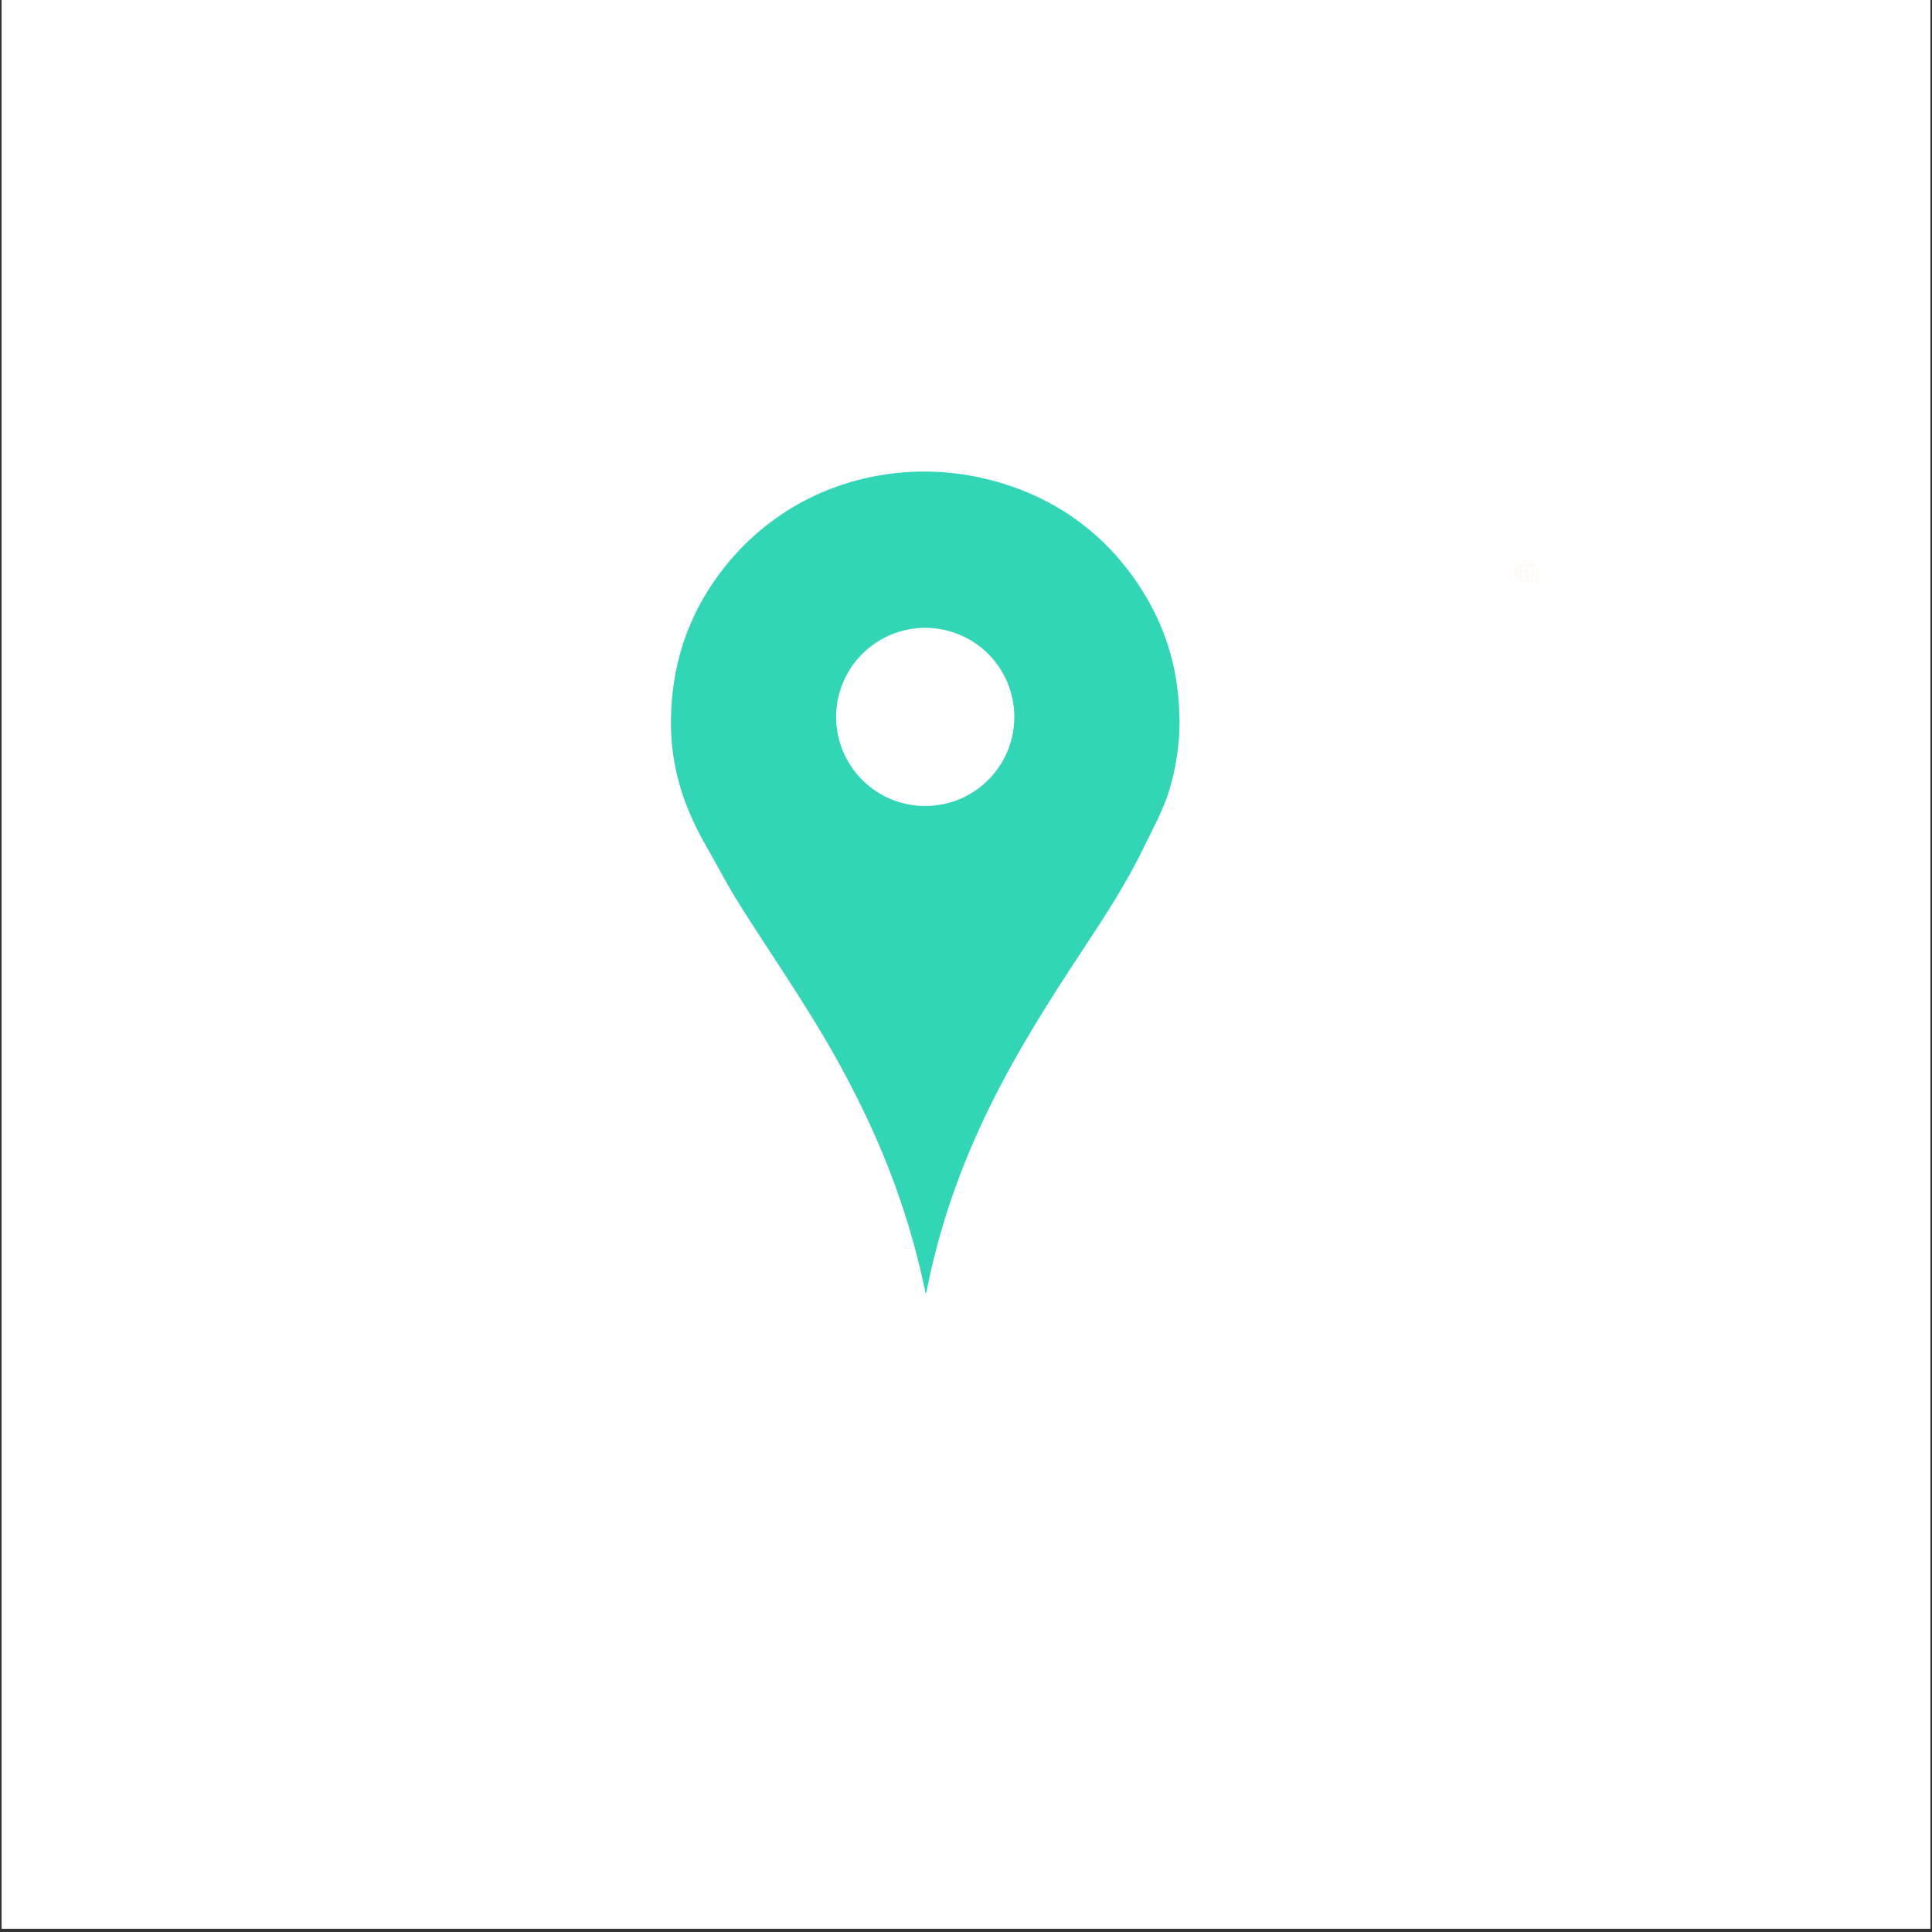 <svg xmlns="http://www.w3.org/2000/svg" xmlns:xlink="http://www.w3.org/1999/xlink" width="756" viewBox="0 0 567 567" height="756" preserveAspectRatio="xMidYMid meet"><rect x="0" y="0" width="567" height="567" fill="#333333" stroke="none"/><defs><clipPath id="e95d305e7e"><path d="M 0.5 0 L 566.5 0 L 566.5 566 L 0.5 566 Z M 0.5 0 " clip-rule="nonzero"></path></clipPath><clipPath id="7cd56cc614"><path d="M 444.719 164.348 L 452 164.348 L 452 171.832 L 444.719 171.832 Z M 444.719 164.348 " clip-rule="nonzero"></path></clipPath><clipPath id="938e6d2c59"><path d="M 445.254 181 L 451.992 181 L 451.992 184.402 L 445.254 184.402 Z M 445.254 181 " clip-rule="nonzero"></path></clipPath><clipPath id="b49ca2791e"><path d="M 445.254 173.922 L 451.992 173.922 L 451.992 183 L 445.254 183 Z M 445.254 173.922 " clip-rule="nonzero"></path></clipPath><clipPath id="5ba65d7234"><path d="M 445.254 187.25 L 451.992 187.25 L 451.992 193.988 L 445.254 193.988 Z M 445.254 187.25 " clip-rule="nonzero"></path></clipPath><clipPath id="057f6c9921"><path d="M 196.602 138 L 346.34 138 L 346.34 379.652 L 196.602 379.652 Z M 196.602 138 " clip-rule="nonzero"></path></clipPath></defs><g clip-path="url(#e95d305e7e)"><path fill="#ffffff" d="M 0.5 0 L 566.5 0 L 566.5 566 L 0.5 566 Z M 0.5 0 " fill-opacity="1" fill-rule="nonzero"></path><path fill="#ffffff" d="M 0.5 0 L 566.5 0 L 566.5 566 L 0.5 566 Z M 0.5 0 " fill-opacity="1" fill-rule="nonzero"></path></g><g clip-path="url(#7cd56cc614)"><path fill="#fff8f0" d="M 448.059 164.348 C 446.215 164.348 444.719 165.844 444.719 167.688 C 444.719 169.527 446.215 171.023 448.059 171.023 C 448.371 171.023 448.676 170.98 448.969 170.895 L 448.969 170.312 C 448.742 170.531 448.484 170.672 448.207 170.707 L 448.207 169.508 L 448.969 169.508 L 448.969 169.203 L 448.207 169.203 L 448.207 167.836 L 448.969 167.836 L 448.969 167.535 L 448.207 167.535 L 448.207 166.168 L 449.629 166.168 C 449.766 166.559 449.852 167.004 449.871 167.48 L 450.031 167.633 L 450.18 167.77 L 450.25 167.836 L 451.086 167.836 C 451.074 168.07 451.039 168.297 450.977 168.516 L 451.219 168.746 C 451.336 168.406 451.395 168.051 451.395 167.688 C 451.395 165.844 449.898 164.348 448.059 164.348 Z M 447.906 164.664 L 447.906 165.863 L 446.605 165.863 C 446.664 165.738 446.723 165.621 446.789 165.512 C 447.094 165.023 447.484 164.723 447.906 164.664 Z M 448.207 164.664 C 448.742 164.738 449.207 165.191 449.512 165.863 L 448.207 165.863 Z M 449.195 164.871 C 449.711 165.078 450.152 165.426 450.484 165.863 L 449.836 165.863 C 449.668 165.465 449.449 165.129 449.195 164.871 Z M 446.906 164.879 C 446.77 165.016 446.645 165.172 446.531 165.352 C 446.438 165.508 446.348 165.68 446.273 165.863 L 445.633 165.863 C 445.957 165.43 446.398 165.086 446.906 164.879 Z M 445.43 166.168 L 446.164 166.168 C 446.031 166.582 445.949 167.043 445.938 167.535 L 445.027 167.535 C 445.051 167.039 445.195 166.574 445.43 166.168 Z M 446.484 166.168 L 447.906 166.168 L 447.906 167.535 L 446.242 167.535 C 446.254 167.039 446.344 166.574 446.484 166.168 Z M 449.945 166.168 L 450.688 166.168 C 450.922 166.574 451.062 167.039 451.086 167.535 L 450.176 167.535 C 450.164 167.043 450.082 166.582 449.945 166.168 Z M 445.027 167.836 L 445.938 167.836 C 445.949 168.328 446.031 168.789 446.164 169.203 L 445.43 169.203 C 445.195 168.797 445.051 168.336 445.027 167.836 Z M 446.242 167.836 L 447.906 167.836 L 447.906 169.203 L 446.484 169.203 C 446.344 168.801 446.254 168.336 446.242 167.836 Z M 449.566 167.836 C 449.488 167.84 449.422 167.906 449.422 167.988 L 449.422 170.91 C 449.422 170.973 449.461 171.027 449.516 171.051 C 449.574 171.074 449.637 171.062 449.684 171.02 L 450.141 170.559 L 450.52 171.391 C 450.555 171.469 450.645 171.5 450.723 171.465 L 451.309 171.199 C 451.383 171.164 451.418 171.074 451.383 170.996 L 450.984 170.133 L 451.699 170.133 C 451.762 170.133 451.816 170.094 451.84 170.035 C 451.863 169.98 451.848 169.914 451.805 169.871 L 449.68 167.879 C 449.648 167.852 449.609 167.836 449.566 167.836 Z M 449.727 168.34 L 451.316 169.828 L 450.77 169.828 C 450.746 169.828 450.723 169.836 450.703 169.844 L 450.684 169.855 C 450.613 169.891 450.582 169.977 450.617 170.051 L 451.043 170.984 L 450.73 171.125 L 450.324 170.234 C 450.305 170.191 450.262 170.16 450.215 170.148 C 450.164 170.141 450.113 170.156 450.078 170.191 L 449.727 170.543 Z M 445.633 169.508 L 446.273 169.508 C 446.348 169.691 446.438 169.863 446.531 170.02 C 446.645 170.199 446.77 170.355 446.906 170.496 C 446.398 170.285 445.957 169.941 445.633 169.508 Z M 446.605 169.508 L 447.906 169.508 L 447.906 170.707 C 447.484 170.648 447.094 170.348 446.789 169.859 C 446.723 169.75 446.664 169.633 446.605 169.508 Z M 446.605 169.508 " fill-opacity="1" fill-rule="nonzero"></path></g><g clip-path="url(#938e6d2c59)"><path fill="#ffffff" d="M 446.934 182.316 C 446.969 182.297 447.008 182.277 447.047 182.262 C 447.18 182.203 447.242 182.043 447.184 181.906 C 447.125 181.77 446.965 181.707 446.828 181.77 C 446.781 181.789 446.734 181.809 446.688 181.832 C 446.184 182.094 445.902 182.441 445.902 182.809 C 445.902 183.18 446.184 183.527 446.691 183.785 C 447.188 184.039 447.848 184.18 448.555 184.18 C 449.258 184.18 449.922 184.039 450.418 183.785 C 450.926 183.527 451.203 183.18 451.203 182.809 C 451.203 182.441 450.926 182.094 450.418 181.832 C 450.367 181.809 450.312 181.781 450.258 181.758 C 450.121 181.699 449.961 181.762 449.902 181.898 C 449.844 182.035 449.906 182.195 450.043 182.254 C 450.09 182.273 450.133 182.293 450.172 182.312 C 450.535 182.5 450.664 182.695 450.664 182.809 C 450.664 182.922 450.535 183.121 450.172 183.305 C 449.75 183.52 449.176 183.641 448.555 183.641 C 447.934 183.641 447.359 183.52 446.934 183.305 C 446.57 183.121 446.441 182.922 446.441 182.809 C 446.441 182.699 446.57 182.5 446.934 182.316 Z M 446.934 182.316 " fill-opacity="1" fill-rule="nonzero"></path></g><g clip-path="url(#b49ca2791e)"><path fill="#ffffff" d="M 448.59 173.922 C 448.582 173.922 448.574 173.922 448.566 173.922 L 448.539 173.922 C 448.535 173.922 448.527 173.922 448.52 173.922 C 446.738 173.949 445.297 175.41 445.297 177.188 C 445.27 178.957 446.621 180.574 447.609 181.754 C 447.898 182.102 448.148 182.402 448.316 182.648 C 448.367 182.723 448.453 182.766 448.539 182.766 L 448.566 182.766 C 448.656 182.766 448.742 182.723 448.793 182.648 C 448.961 182.402 449.211 182.102 449.5 181.754 C 450.488 180.574 451.84 178.957 451.812 177.191 C 451.812 175.41 450.367 173.949 448.59 173.922 Z M 449.086 181.41 C 448.887 181.645 448.707 181.863 448.555 182.059 C 448.402 181.863 448.223 181.645 448.023 181.41 C 447.09 180.293 445.812 178.762 445.836 177.191 C 445.836 175.699 447.051 174.473 448.543 174.461 C 448.547 174.461 448.551 174.461 448.555 174.461 C 448.559 174.461 448.562 174.461 448.566 174.461 C 450.059 174.473 451.273 175.699 451.273 177.195 C 451.297 178.762 450.02 180.293 449.086 181.41 Z M 449.086 181.41 " fill-opacity="1" fill-rule="nonzero"></path></g><path fill="#ffffff" d="M 448.555 176 C 447.895 176.008 447.359 176.539 447.359 177.191 C 447.359 177.848 447.895 178.379 448.555 178.387 C 449.215 178.379 449.746 177.848 449.746 177.191 C 449.746 176.539 449.215 176.008 448.555 176 Z M 448.555 176 " fill-opacity="1" fill-rule="nonzero"></path><g clip-path="url(#5ba65d7234)"><path fill="#ffffff" d="M 448.621 187.262 C 446.75 187.266 445.254 188.781 445.281 190.648 C 445.289 191.426 445.543 192.117 446.035 192.719 C 446.121 192.824 446.133 192.934 446.066 193.051 L 445.777 193.566 C 445.695 193.711 445.828 193.879 445.988 193.84 L 446.965 193.59 C 447.035 193.57 447.105 193.578 447.168 193.609 C 447.605 193.824 448.07 193.934 448.555 193.945 C 450.438 193.988 451.98 192.488 451.988 190.613 C 451.992 188.758 450.484 187.254 448.621 187.262 Z M 448.633 193.531 C 448.242 193.531 447.867 193.457 447.508 193.309 C 447.148 193.16 446.828 192.949 446.555 192.676 C 446.277 192.398 446.066 192.082 445.918 191.723 C 445.766 191.363 445.691 190.992 445.691 190.602 C 445.691 188.984 447.008 187.672 448.633 187.672 C 450.25 187.672 451.562 188.973 451.574 190.582 C 451.586 192.199 450.254 193.531 448.633 193.531 Z M 448.633 193.531 " fill-opacity="1" fill-rule="nonzero"></path></g><path fill="#ffffff" d="M 448.109 189.18 L 448.285 189.527 C 448.371 189.699 448.344 189.855 448.203 189.984 C 448.059 190.117 448.031 190.27 448.117 190.441 C 448.223 190.652 448.406 190.941 448.684 191.152 C 448.824 191.258 448.973 191.266 449.125 191.176 L 449.234 191.105 C 449.344 191.043 449.457 191.031 449.578 191.074 L 450.027 191.246 C 450.125 191.285 450.199 191.352 450.242 191.449 C 450.285 191.547 450.289 191.648 450.25 191.746 C 450.246 191.762 450.242 191.773 450.234 191.785 L 450.109 192.027 C 450.016 192.211 449.867 192.277 449.664 192.227 C 448.961 192.043 447.277 191.41 447.145 189.5 C 447.133 189.328 447.203 189.207 447.355 189.129 L 447.582 189.012 C 447.68 188.961 447.777 188.953 447.879 188.984 C 447.984 189.02 448.059 189.082 448.109 189.18 Z M 448.109 189.18 " fill-opacity="1" fill-rule="nonzero"></path><g clip-path="url(#057f6c9921)"><path fill="#32d5b6" d="M 271.73 379.922 C 266.203 352.777 256.453 330.191 244.648 309.258 C 235.891 293.73 225.746 279.398 216.355 264.34 C 213.223 259.312 210.52 254.004 207.508 248.785 C 201.484 238.355 196.605 226.262 196.914 210.574 C 197.219 195.246 201.652 182.949 208.043 172.895 C 218.559 156.359 236.168 142.805 259.801 139.242 C 279.121 136.328 297.234 141.25 310.082 148.762 C 320.578 154.898 328.707 163.098 334.887 172.762 C 341.336 182.848 345.777 194.762 346.148 210.305 C 346.34 218.266 345.035 225.641 343.199 231.758 C 341.34 237.949 338.352 243.125 335.691 248.652 C 330.5 259.441 323.988 269.328 317.457 279.223 C 297.996 308.691 279.73 338.742 271.734 379.922 Z M 271.73 379.922 " fill-opacity="1" fill-rule="evenodd"></path></g><path fill="#ffffff" d="M 297.68 210.402 C 297.68 211.258 297.641 212.113 297.555 212.965 C 297.473 213.816 297.348 214.664 297.18 215.504 C 297.012 216.344 296.805 217.176 296.555 217.992 C 296.309 218.812 296.02 219.617 295.691 220.41 C 295.363 221.199 294.996 221.973 294.594 222.73 C 294.191 223.484 293.75 224.219 293.273 224.93 C 292.801 225.641 292.289 226.328 291.746 226.992 C 291.203 227.652 290.629 228.285 290.023 228.891 C 289.418 229.496 288.785 230.07 288.121 230.617 C 287.461 231.16 286.773 231.668 286.062 232.145 C 285.348 232.621 284.613 233.059 283.859 233.465 C 283.105 233.867 282.332 234.234 281.539 234.559 C 280.75 234.887 279.945 235.176 279.125 235.426 C 278.305 235.672 277.477 235.883 276.637 236.047 C 275.797 236.215 274.949 236.34 274.098 236.426 C 273.246 236.508 272.391 236.551 271.535 236.551 C 270.68 236.551 269.824 236.508 268.973 236.426 C 268.117 236.34 267.273 236.215 266.434 236.047 C 265.594 235.883 264.762 235.672 263.945 235.426 C 263.125 235.176 262.32 234.887 261.527 234.559 C 260.738 234.234 259.965 233.867 259.207 233.465 C 258.453 233.059 257.719 232.621 257.008 232.145 C 256.297 231.668 255.609 231.16 254.945 230.617 C 254.285 230.07 253.652 229.496 253.047 228.891 C 252.441 228.285 251.863 227.652 251.32 226.992 C 250.777 226.328 250.27 225.641 249.793 224.93 C 249.316 224.219 248.879 223.484 248.473 222.73 C 248.07 221.973 247.703 221.199 247.379 220.41 C 247.051 219.617 246.762 218.812 246.512 217.992 C 246.266 217.176 246.055 216.344 245.891 215.504 C 245.723 214.664 245.598 213.816 245.512 212.965 C 245.43 212.113 245.387 211.258 245.387 210.402 C 245.387 209.547 245.43 208.691 245.512 207.84 C 245.598 206.988 245.723 206.141 245.891 205.301 C 246.055 204.461 246.266 203.633 246.512 202.812 C 246.762 201.992 247.051 201.188 247.379 200.398 C 247.703 199.605 248.07 198.832 248.473 198.078 C 248.879 197.32 249.316 196.59 249.793 195.875 C 250.27 195.164 250.777 194.477 251.32 193.816 C 251.863 193.152 252.441 192.52 253.047 191.914 C 253.652 191.309 254.285 190.734 254.945 190.191 C 255.609 189.648 256.297 189.137 257.008 188.664 C 257.719 188.188 258.453 187.746 259.207 187.344 C 259.965 186.941 260.738 186.574 261.527 186.246 C 262.32 185.918 263.125 185.629 263.945 185.383 C 264.762 185.133 265.594 184.926 266.434 184.758 C 267.273 184.59 268.117 184.465 268.973 184.383 C 269.824 184.297 270.68 184.254 271.535 184.254 C 272.391 184.254 273.246 184.297 274.098 184.383 C 274.949 184.465 275.797 184.59 276.637 184.758 C 277.477 184.926 278.305 185.133 279.125 185.383 C 279.945 185.629 280.75 185.918 281.539 186.246 C 282.332 186.574 283.105 186.941 283.859 187.344 C 284.613 187.746 285.348 188.188 286.062 188.664 C 286.773 189.137 287.461 189.648 288.121 190.191 C 288.785 190.734 289.418 191.309 290.023 191.914 C 290.629 192.52 291.203 193.152 291.746 193.816 C 292.289 194.477 292.801 195.164 293.273 195.875 C 293.75 196.59 294.191 197.32 294.594 198.078 C 294.996 198.832 295.363 199.605 295.691 200.398 C 296.02 201.188 296.309 201.992 296.555 202.812 C 296.805 203.633 297.012 204.461 297.18 205.301 C 297.348 206.141 297.473 206.988 297.555 207.84 C 297.641 208.691 297.68 209.547 297.68 210.402 Z M 297.68 210.402 " fill-opacity="1" fill-rule="nonzero"></path></svg>